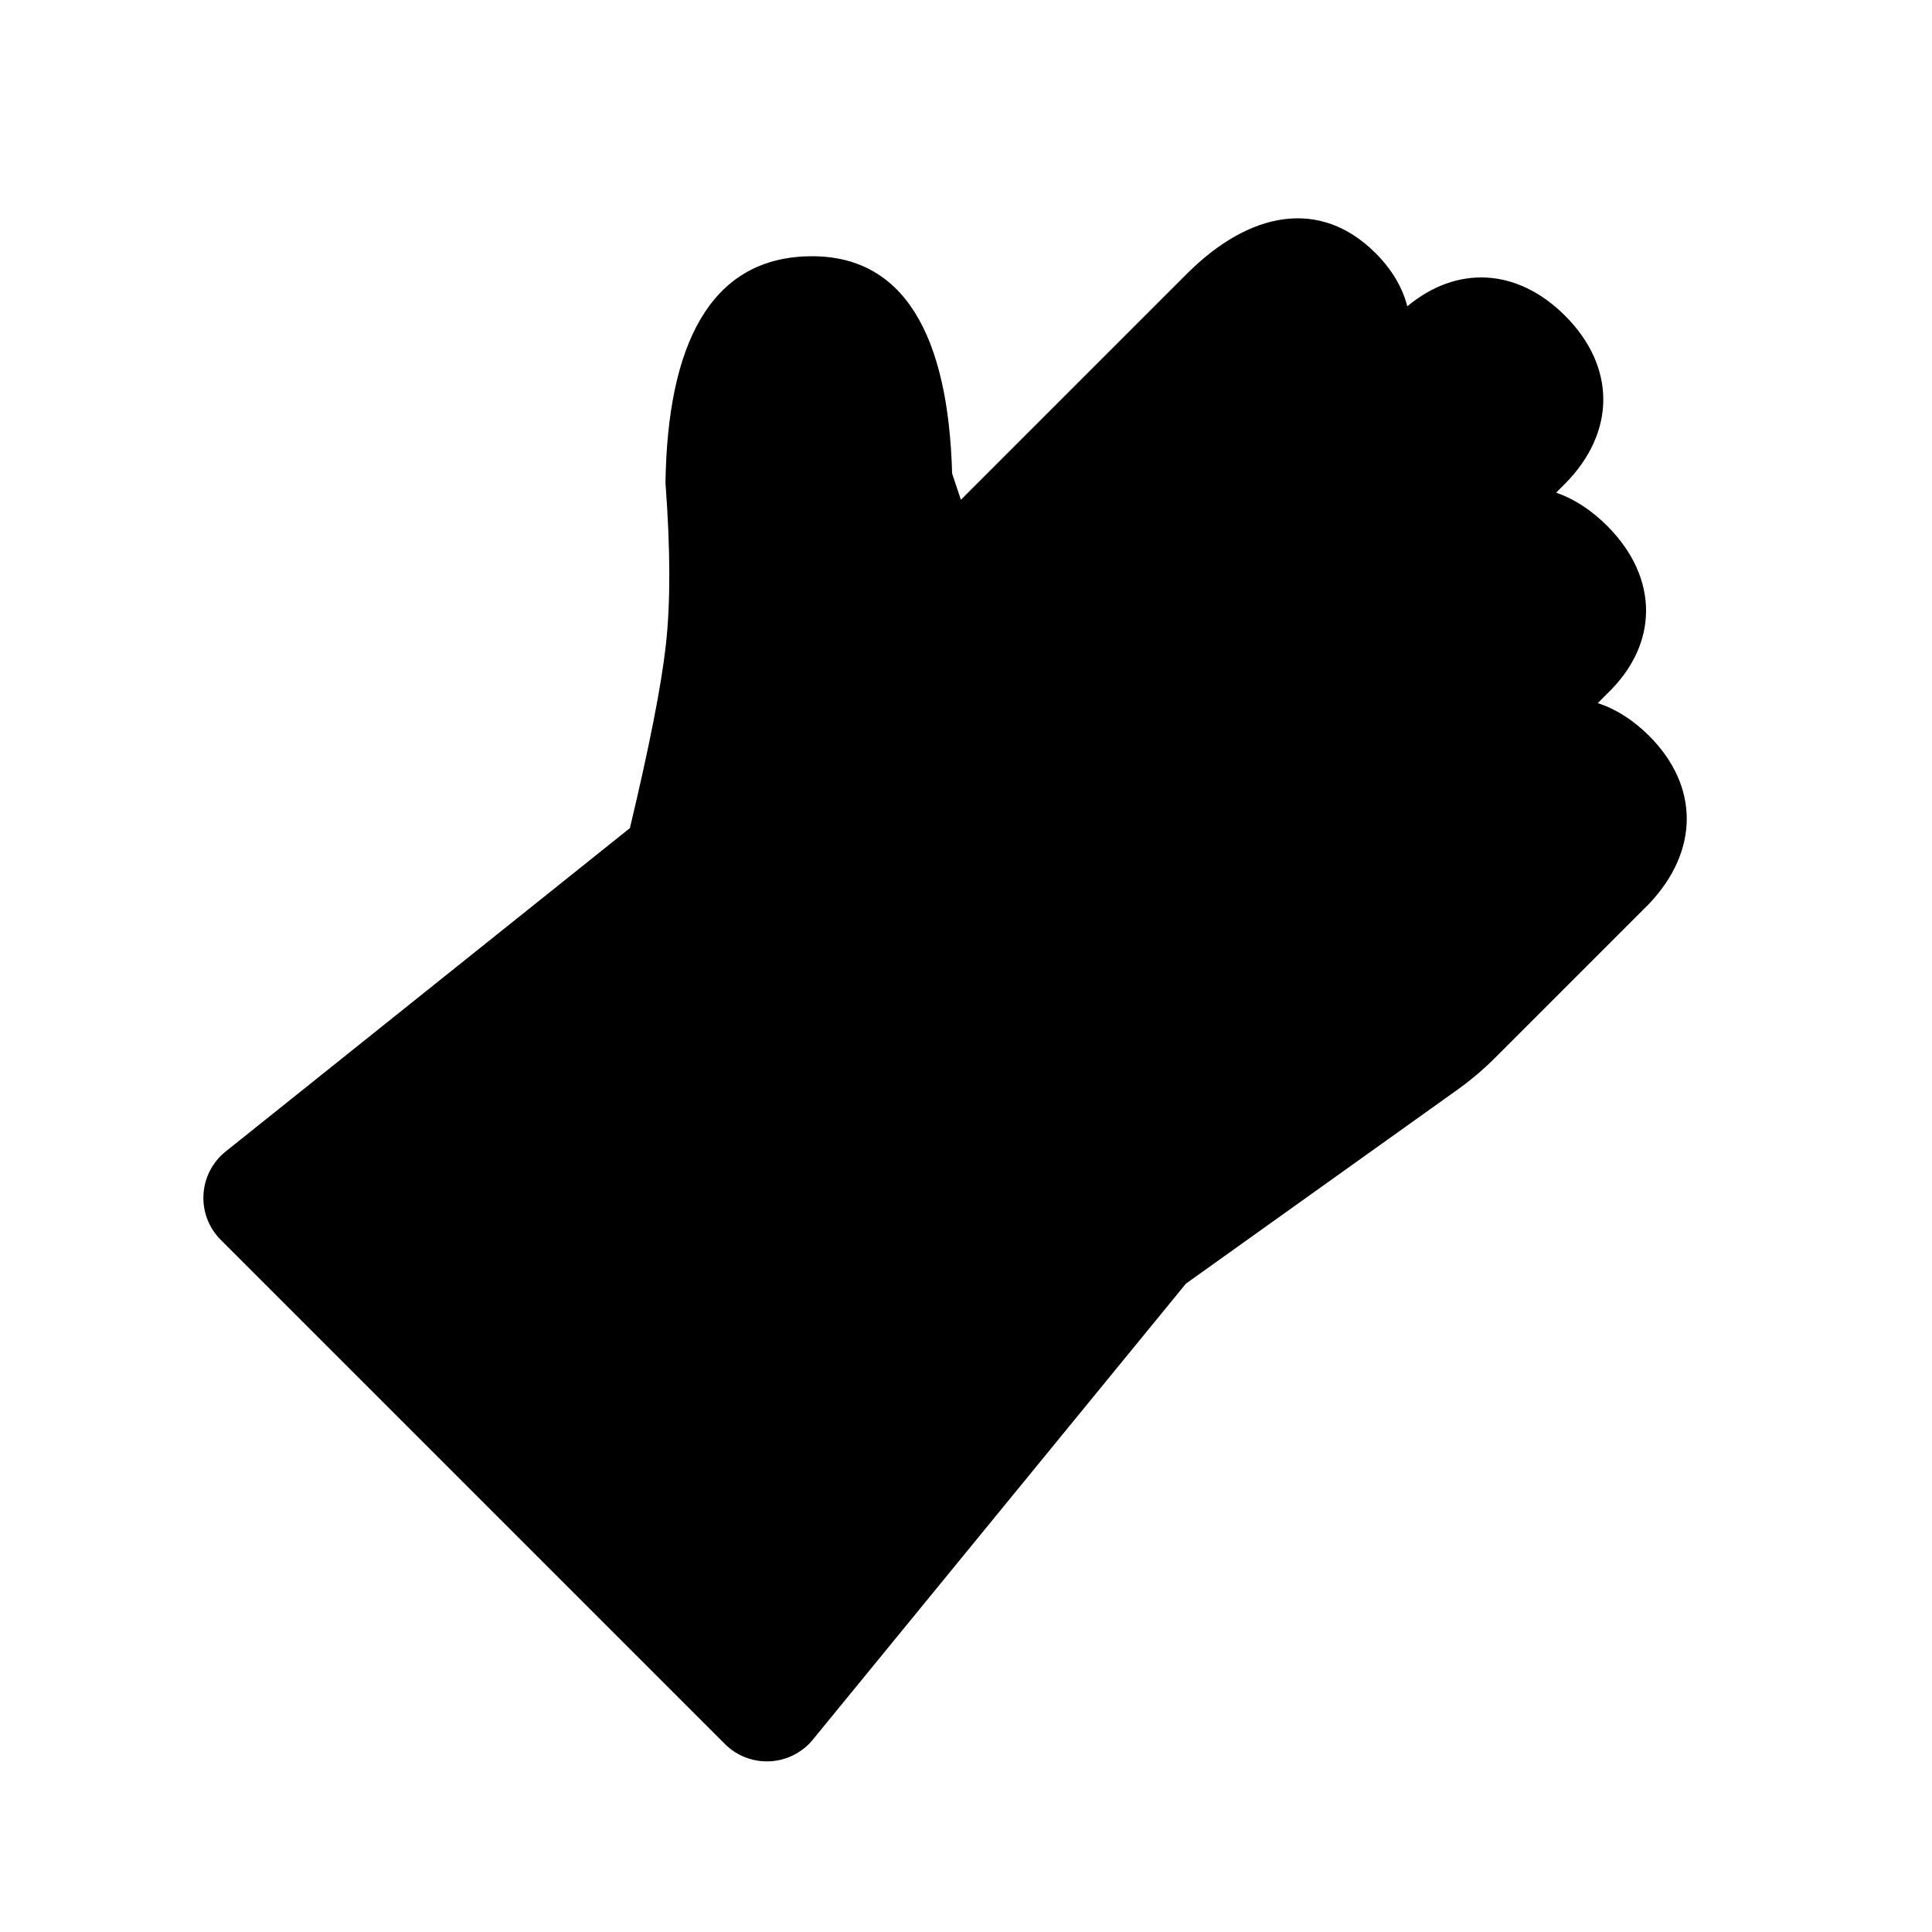 <?xml version="1.0" encoding="UTF-8"?>
<!-- Uploaded to: SVG Repo, www.svgrepo.com, Generator: SVG Repo Mixer Tools -->
<svg fill="#000000" width="800px" height="800px" version="1.1" viewBox="144 144 512 512" xmlns="http://www.w3.org/2000/svg">
 <path d="m458.29 484.17-98.867 120.84c-5.898 7.211-16.734 7.75-23.32 1.164l-133.59-133.59c-6.637-6.633-6.031-17.562 1.297-23.426l107.12-85.699c5.172-21.652 8.348-37.887 9.523-48.473 1.242-11.152 1.242-25.035-0.094-43.02 0.531-36.641 11.852-59.285 37.547-60.039 25.844-0.762 37.418 21.23 38.418 57.555l2.324 6.965 59.914-59.914c16.484-16.484 35.254-20.176 49.98-5.449 4.391 4.394 7.148 9.148 8.41 14.094 13.16-10.969 29.156-10.16 41.805 2.488 13.512 13.512 13.512 30.848 0 44.531l-2.359 2.356c4.699 1.633 9.273 4.559 13.492 8.777 13.785 13.785 13.785 31.375 0 44.527l-2.469 2.473c4.766 1.551 9.375 4.438 13.602 8.66 13.316 13.32 13.316 30.477 0 44.531l-40.848 40.848c-3.066 3.066-6.379 5.871-9.906 8.395z"/>
</svg>